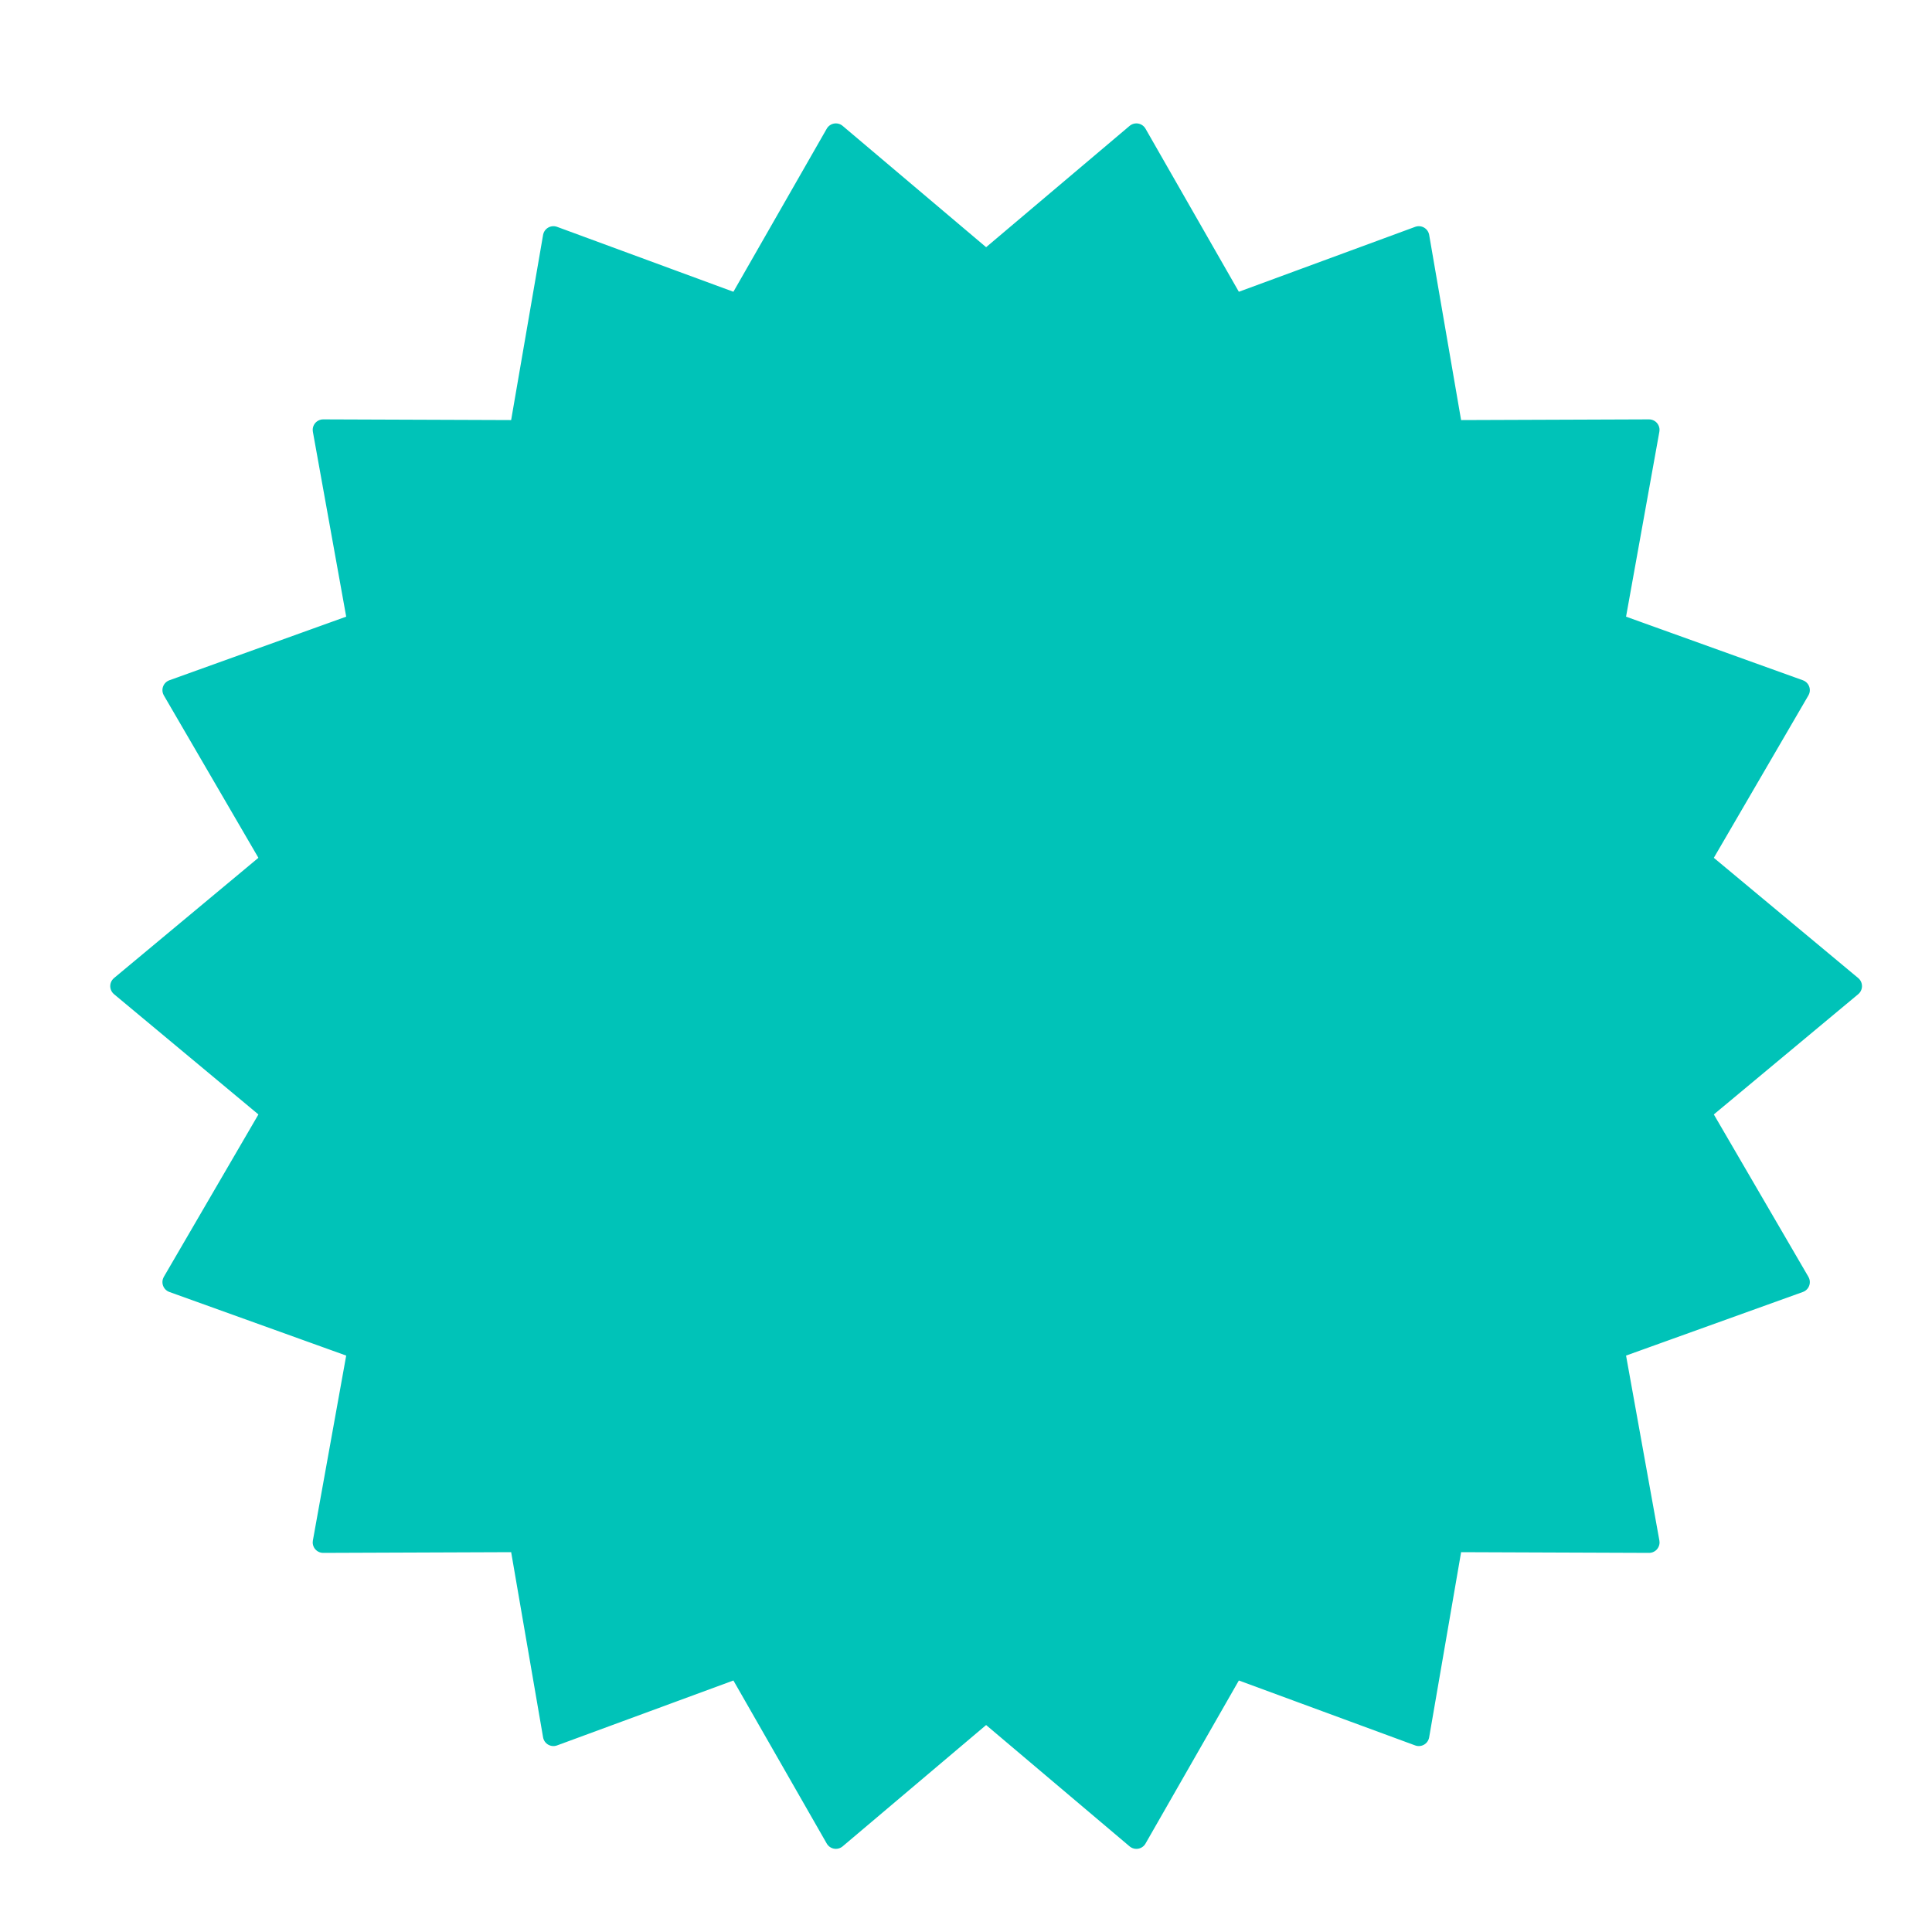<svg xmlns="http://www.w3.org/2000/svg" width="92" height="92" viewBox="0 0 92 92">
    <g fill="none" fill-rule="evenodd">
        <path fill="#00c3b8" stroke="#00c3b8" stroke-linecap="round" stroke-linejoin="round" d="M46.958 81.49l-7.155 6.05-4.655-8.132-8.794 3.238-1.592-9.235-9.371.036 1.662-9.223-8.818-3.172 4.716-8.097-7.201-5.997 7.2-5.996-4.715-8.098 8.818-3.172-1.662-9.222 9.37.035 1.593-9.234 8.794 3.238 4.655-8.133 7.155 6.05 7.156-6.05 4.655 8.133 8.794-3.238 1.592 9.234 9.37-.035-1.661 9.222 8.818 3.172-4.716 8.098 7.2 5.996-7.2 5.997 4.716 8.097-8.818 3.172 1.662 9.223-9.37-.036-1.594 9.235-8.793-3.238-4.655 8.133z"/>
        
    </g>
</svg>


